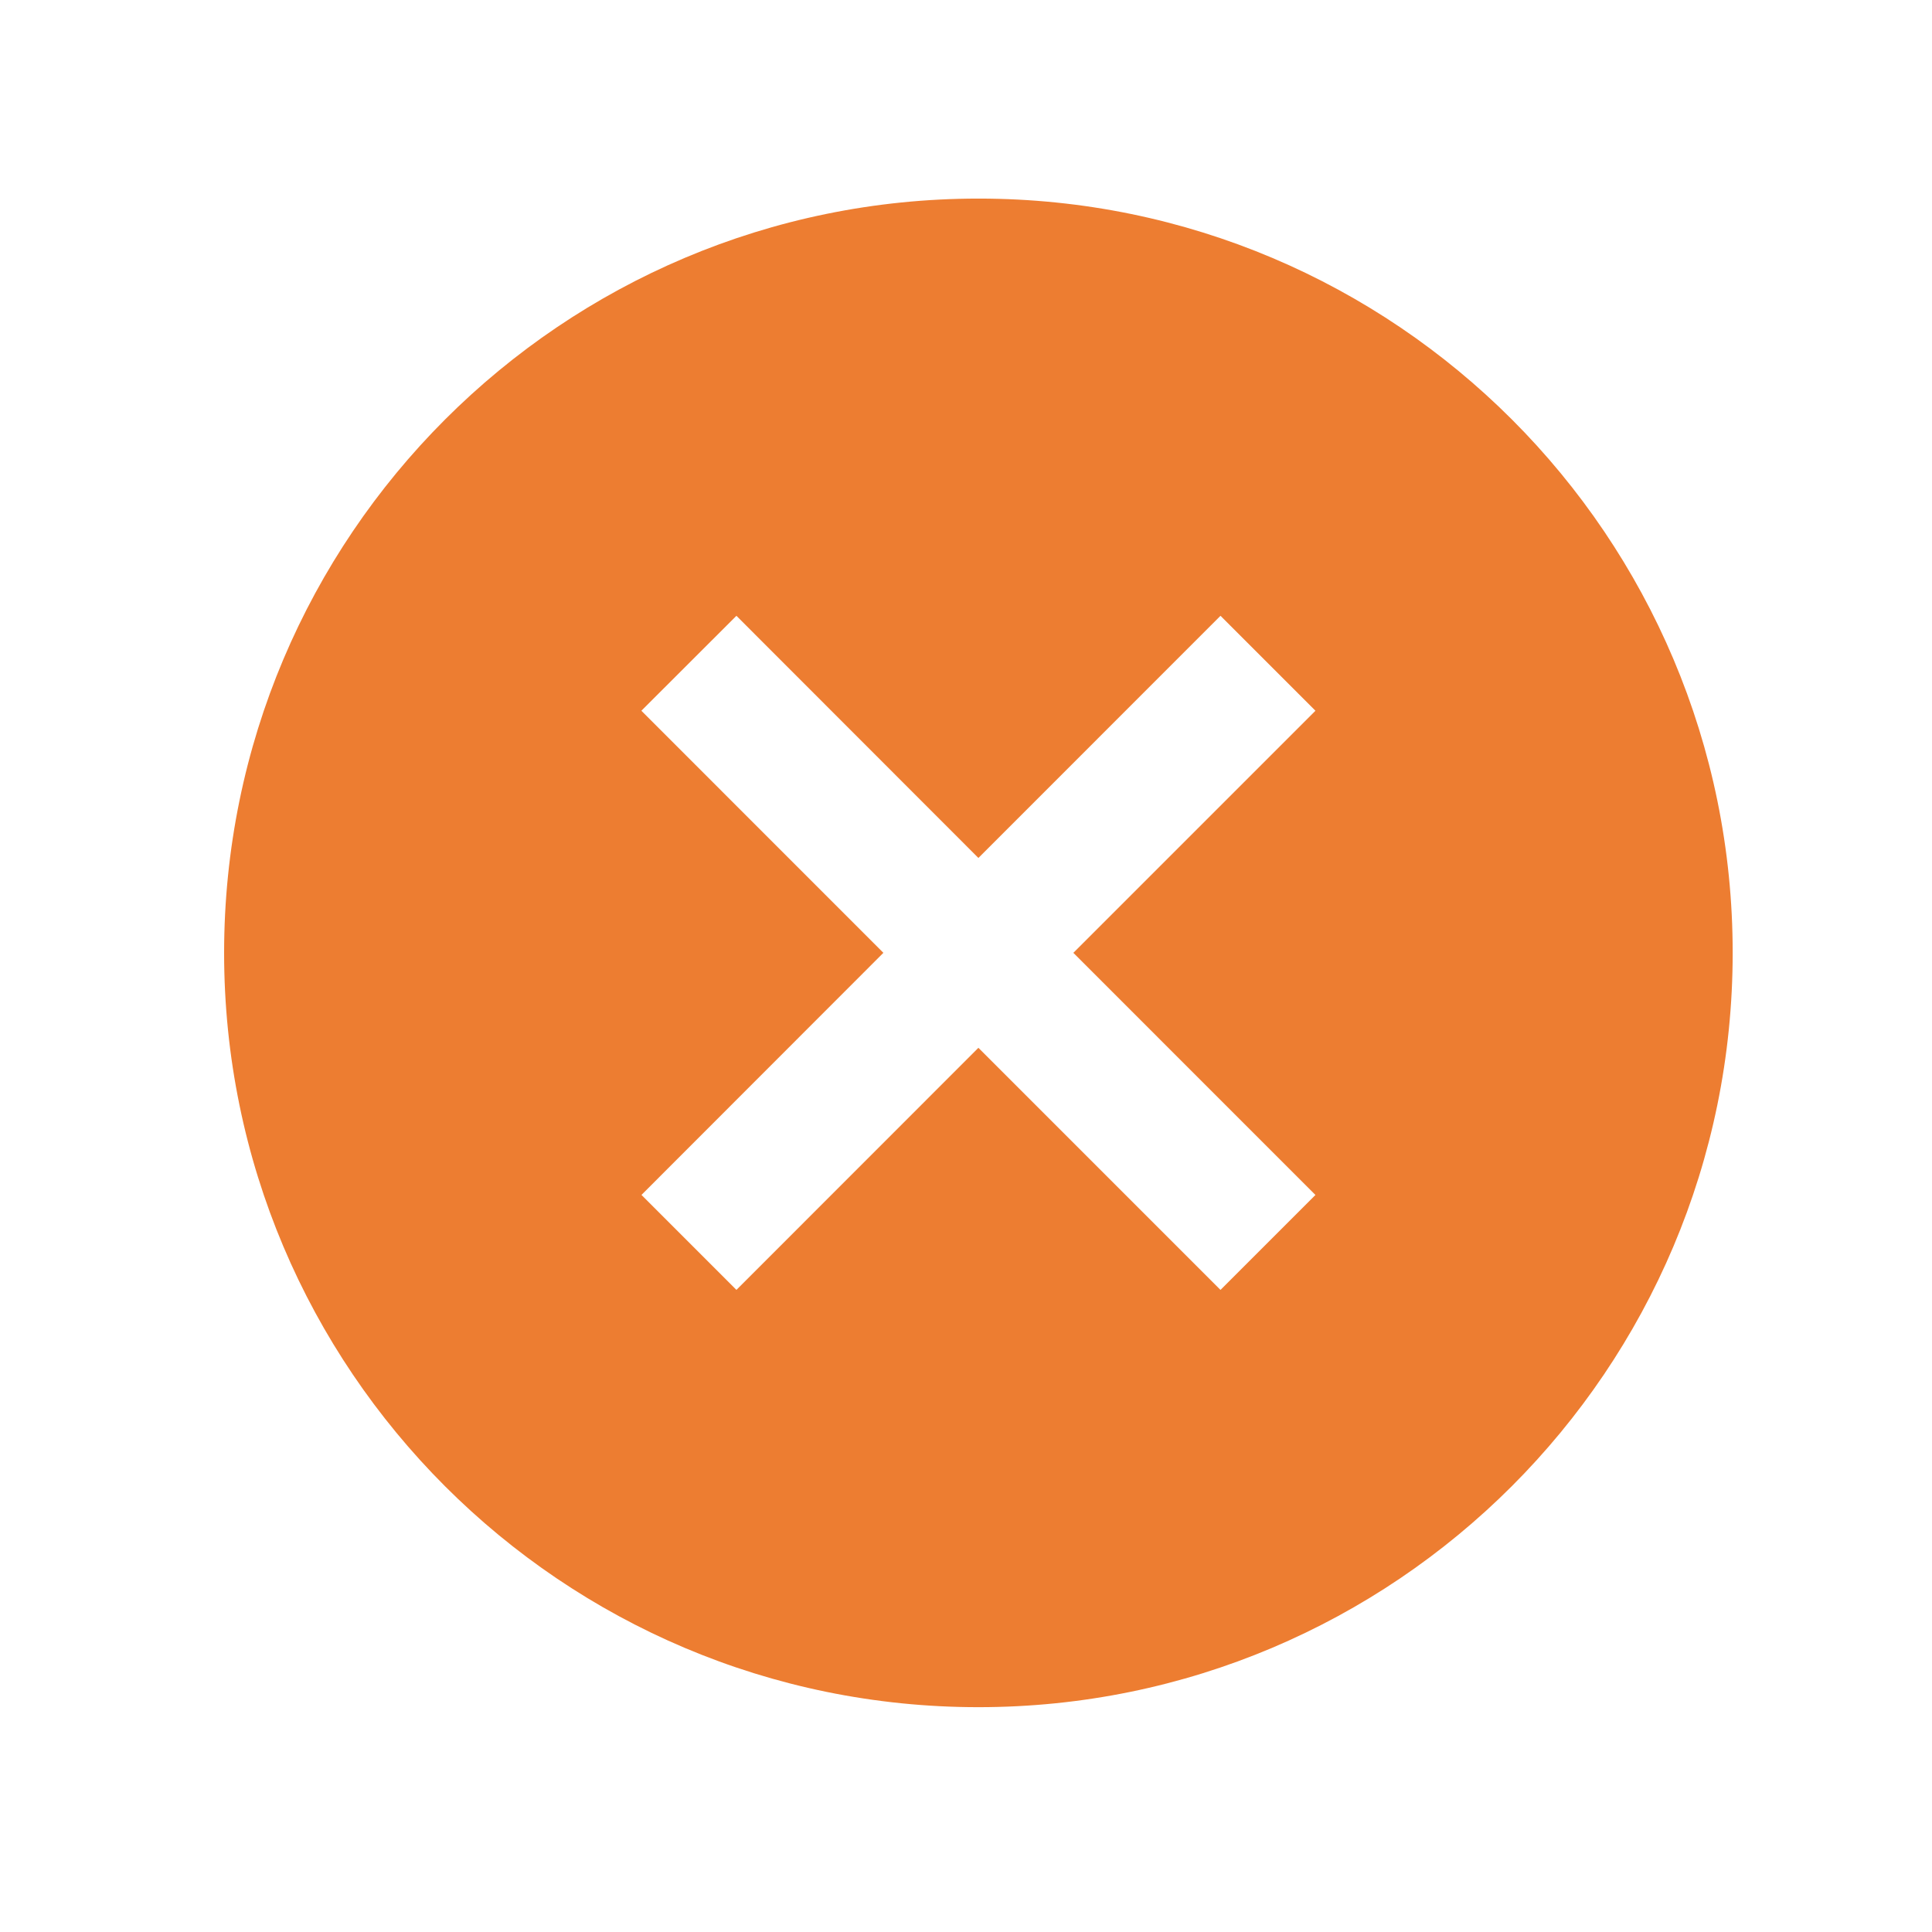 <svg width="76" height="76" xmlns="http://www.w3.org/2000/svg" xmlns:xlink="http://www.w3.org/1999/xlink" xml:space="preserve" overflow="hidden"><g transform="translate(-94 -176)"><g><g><g><g><path d="M132.488 183.812C116.101 183.812 102.816 197.096 102.816 213.484 102.815 229.871 116.099 243.156 132.487 243.156 148.874 243.157 162.159 229.872 162.159 213.485 162.159 213.484 162.159 213.483 162.159 213.482 162.165 197.102 148.892 183.819 132.512 183.812 132.504 183.812 132.496 183.812 132.488 183.812ZM145.746 223.007 142.011 226.742 132.488 217.218 122.969 226.741 119.234 223.005 128.75 213.482 119.23 203.959 122.969 200.224 132.488 209.75 142.011 200.224 145.746 203.959 136.223 213.482Z" fill="#ED7D31" fill-rule="nonzero" fill-opacity="1"/></g></g></g></g></g></svg>